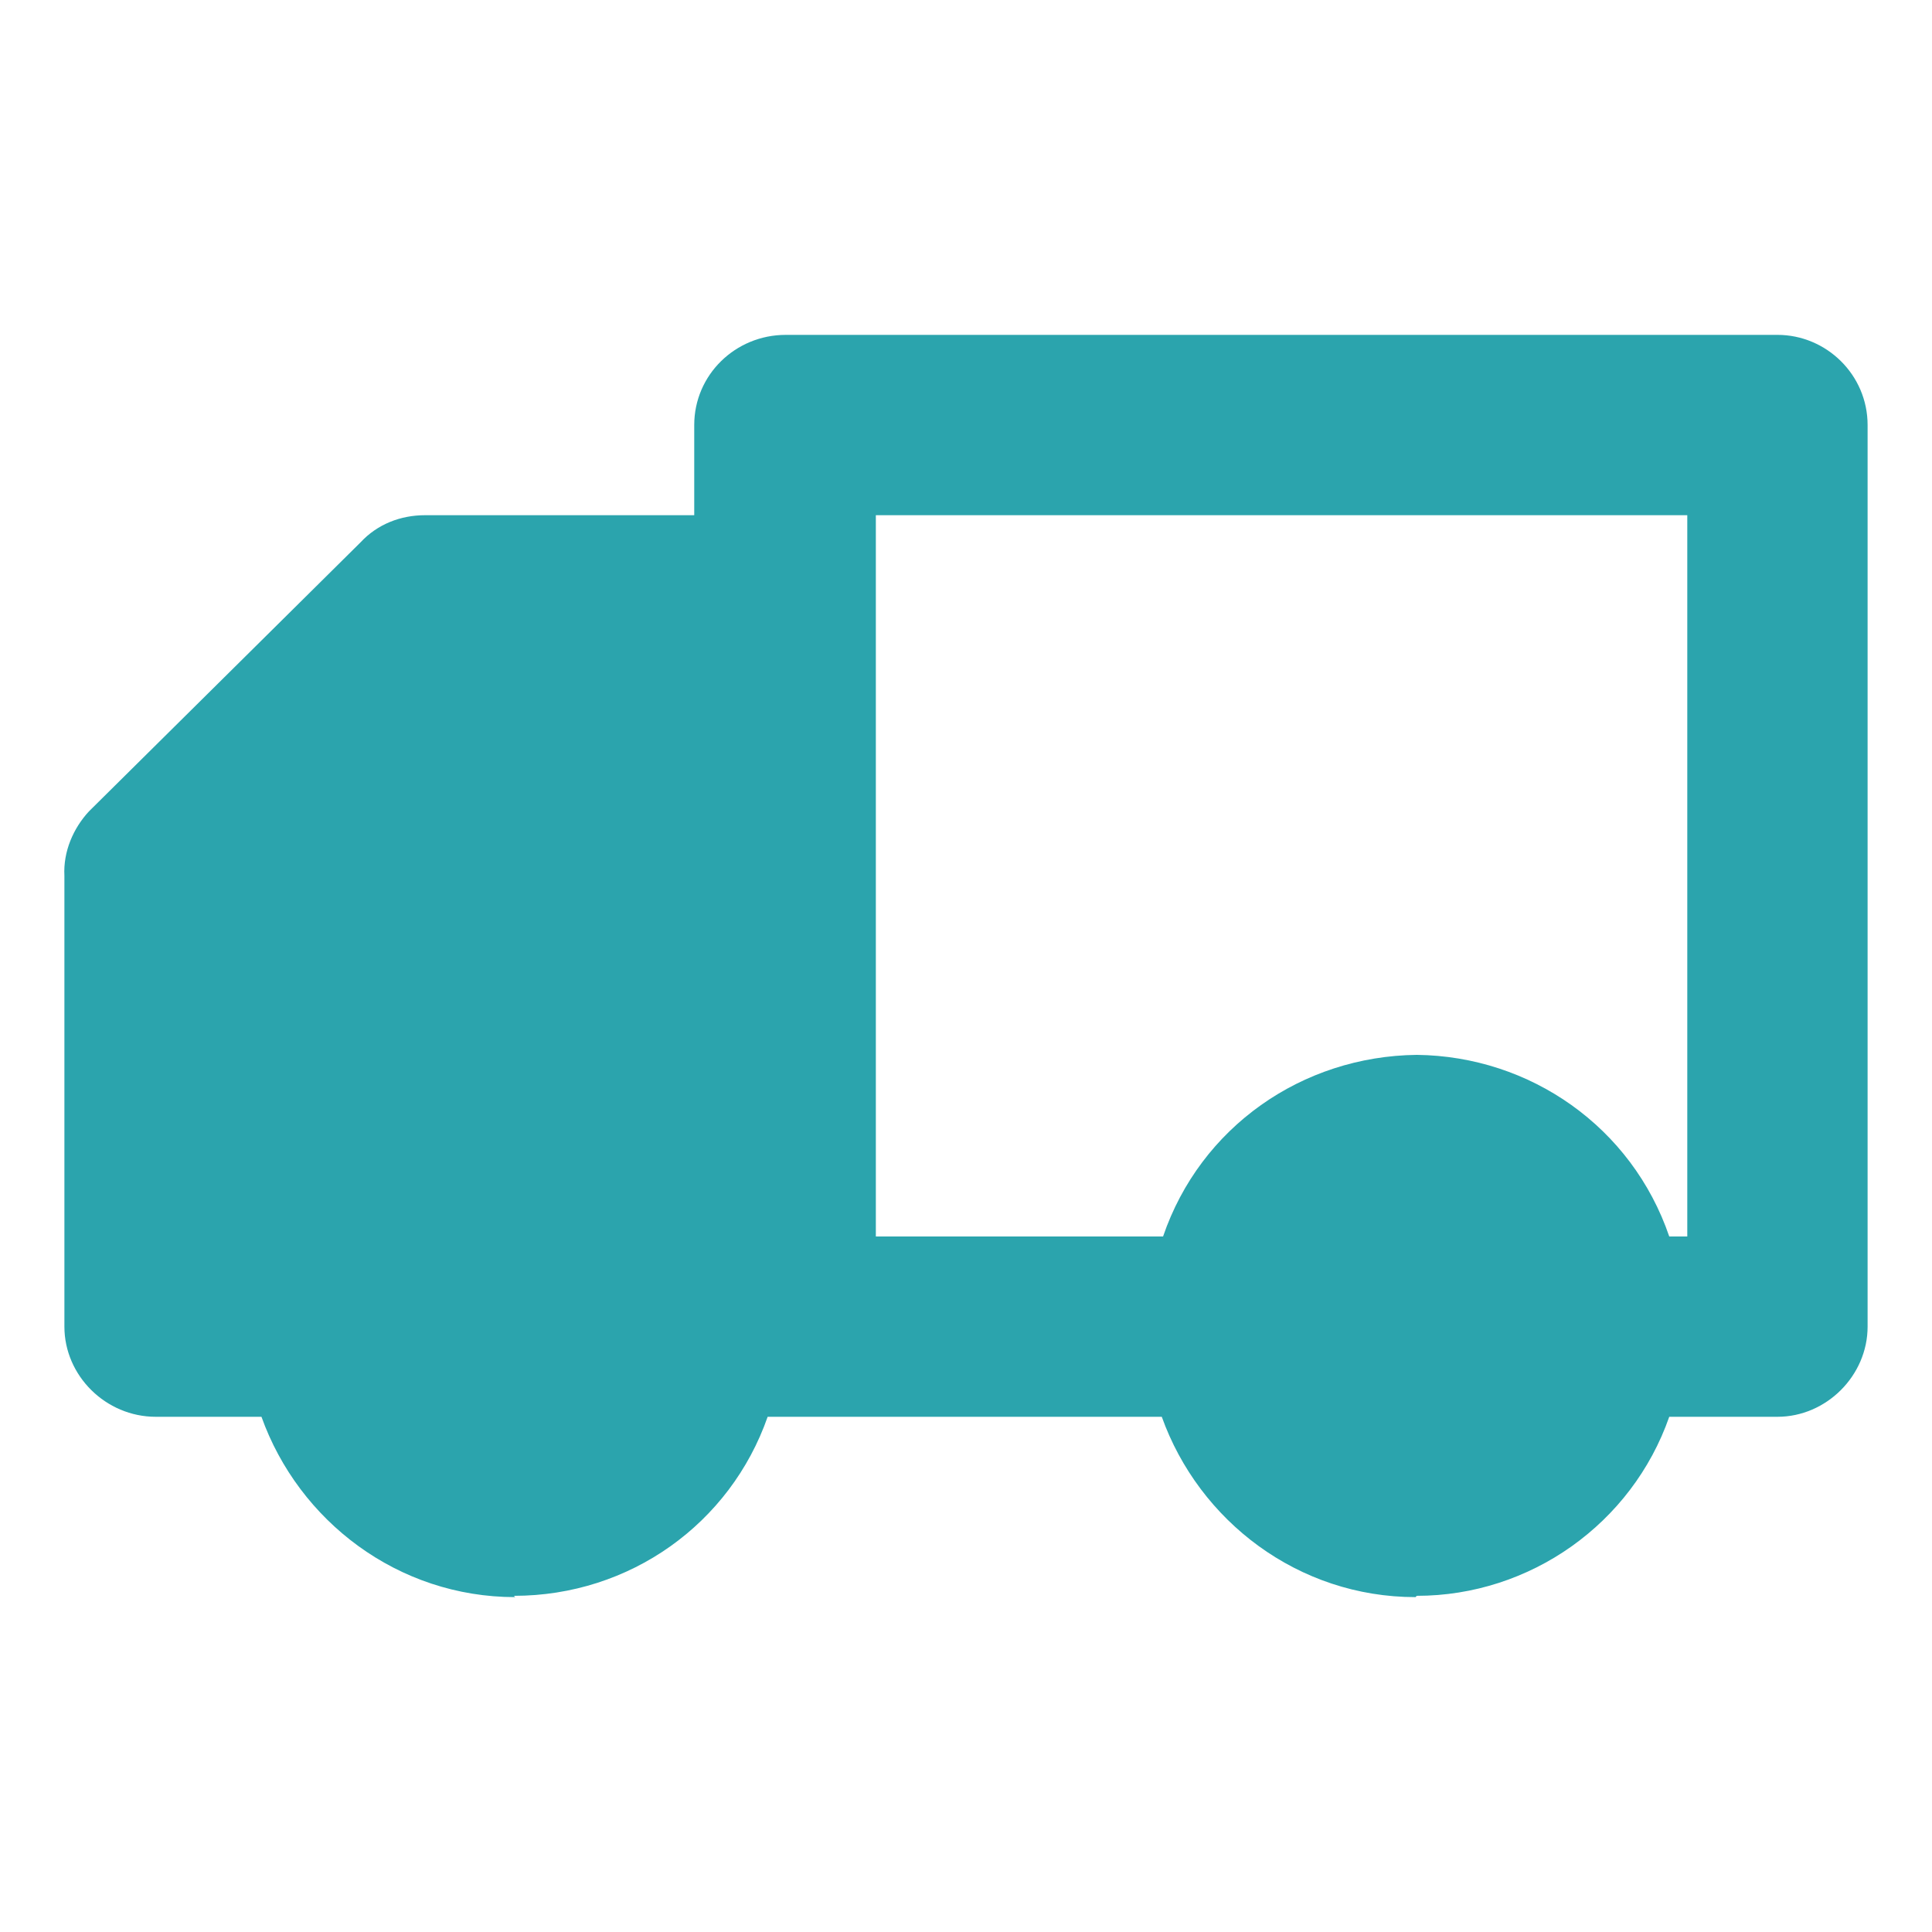 <?xml version="1.0" encoding="UTF-8"?>
<!DOCTYPE svg PUBLIC "-//W3C//DTD SVG 1.1//EN" "http://www.w3.org/Graphics/SVG/1.1/DTD/svg11.dtd">
<!-- Creator: CorelDRAW X8 -->
<svg xmlns="http://www.w3.org/2000/svg" xml:space="preserve" width="15mm" height="15mm" version="1.1" style="shape-rendering:geometricPrecision; text-rendering:geometricPrecision; image-rendering:optimizeQuality; fill-rule:evenodd; clip-rule:evenodd"
viewBox="0 0 1500 1500"
 xmlns:xlink="http://www.w3.org/1999/xlink">
 <defs>
  <style type="text/css">
   <![CDATA[
    .fil0 {fill:#2ba4ad;fill-rule:nonzero}
   ]]>
  </style>
 </defs>
 <g id="Vrstva_x0020_1">
  <path class="fil0" d="M610 260c-39,0 -71,31 -71,70l0 70 -210 0 1 0c-19,0 -37,7 -50,21l-211 209c-12,13 -20,31 -19,50l0 350c0,38 32,70 71,70l82 0c29,81 106,140 197,140l-1 -1c90,0 168,-56 197,-139l306 0c29,81 106,140 197,140l1 -1c88,0 167,-56 196,-139l84 0c38,0 70,-32 70,-70l0 -700c0,-39 -32,-70 -70,-70l-770 0zm70 140l630 0 0 560 -14 0c-29,-85 -108,-140 -196,-141 -89,1 -168,56 -197,141l-223 0 0 -560zm0 0z"/>
 </g>
</svg>
